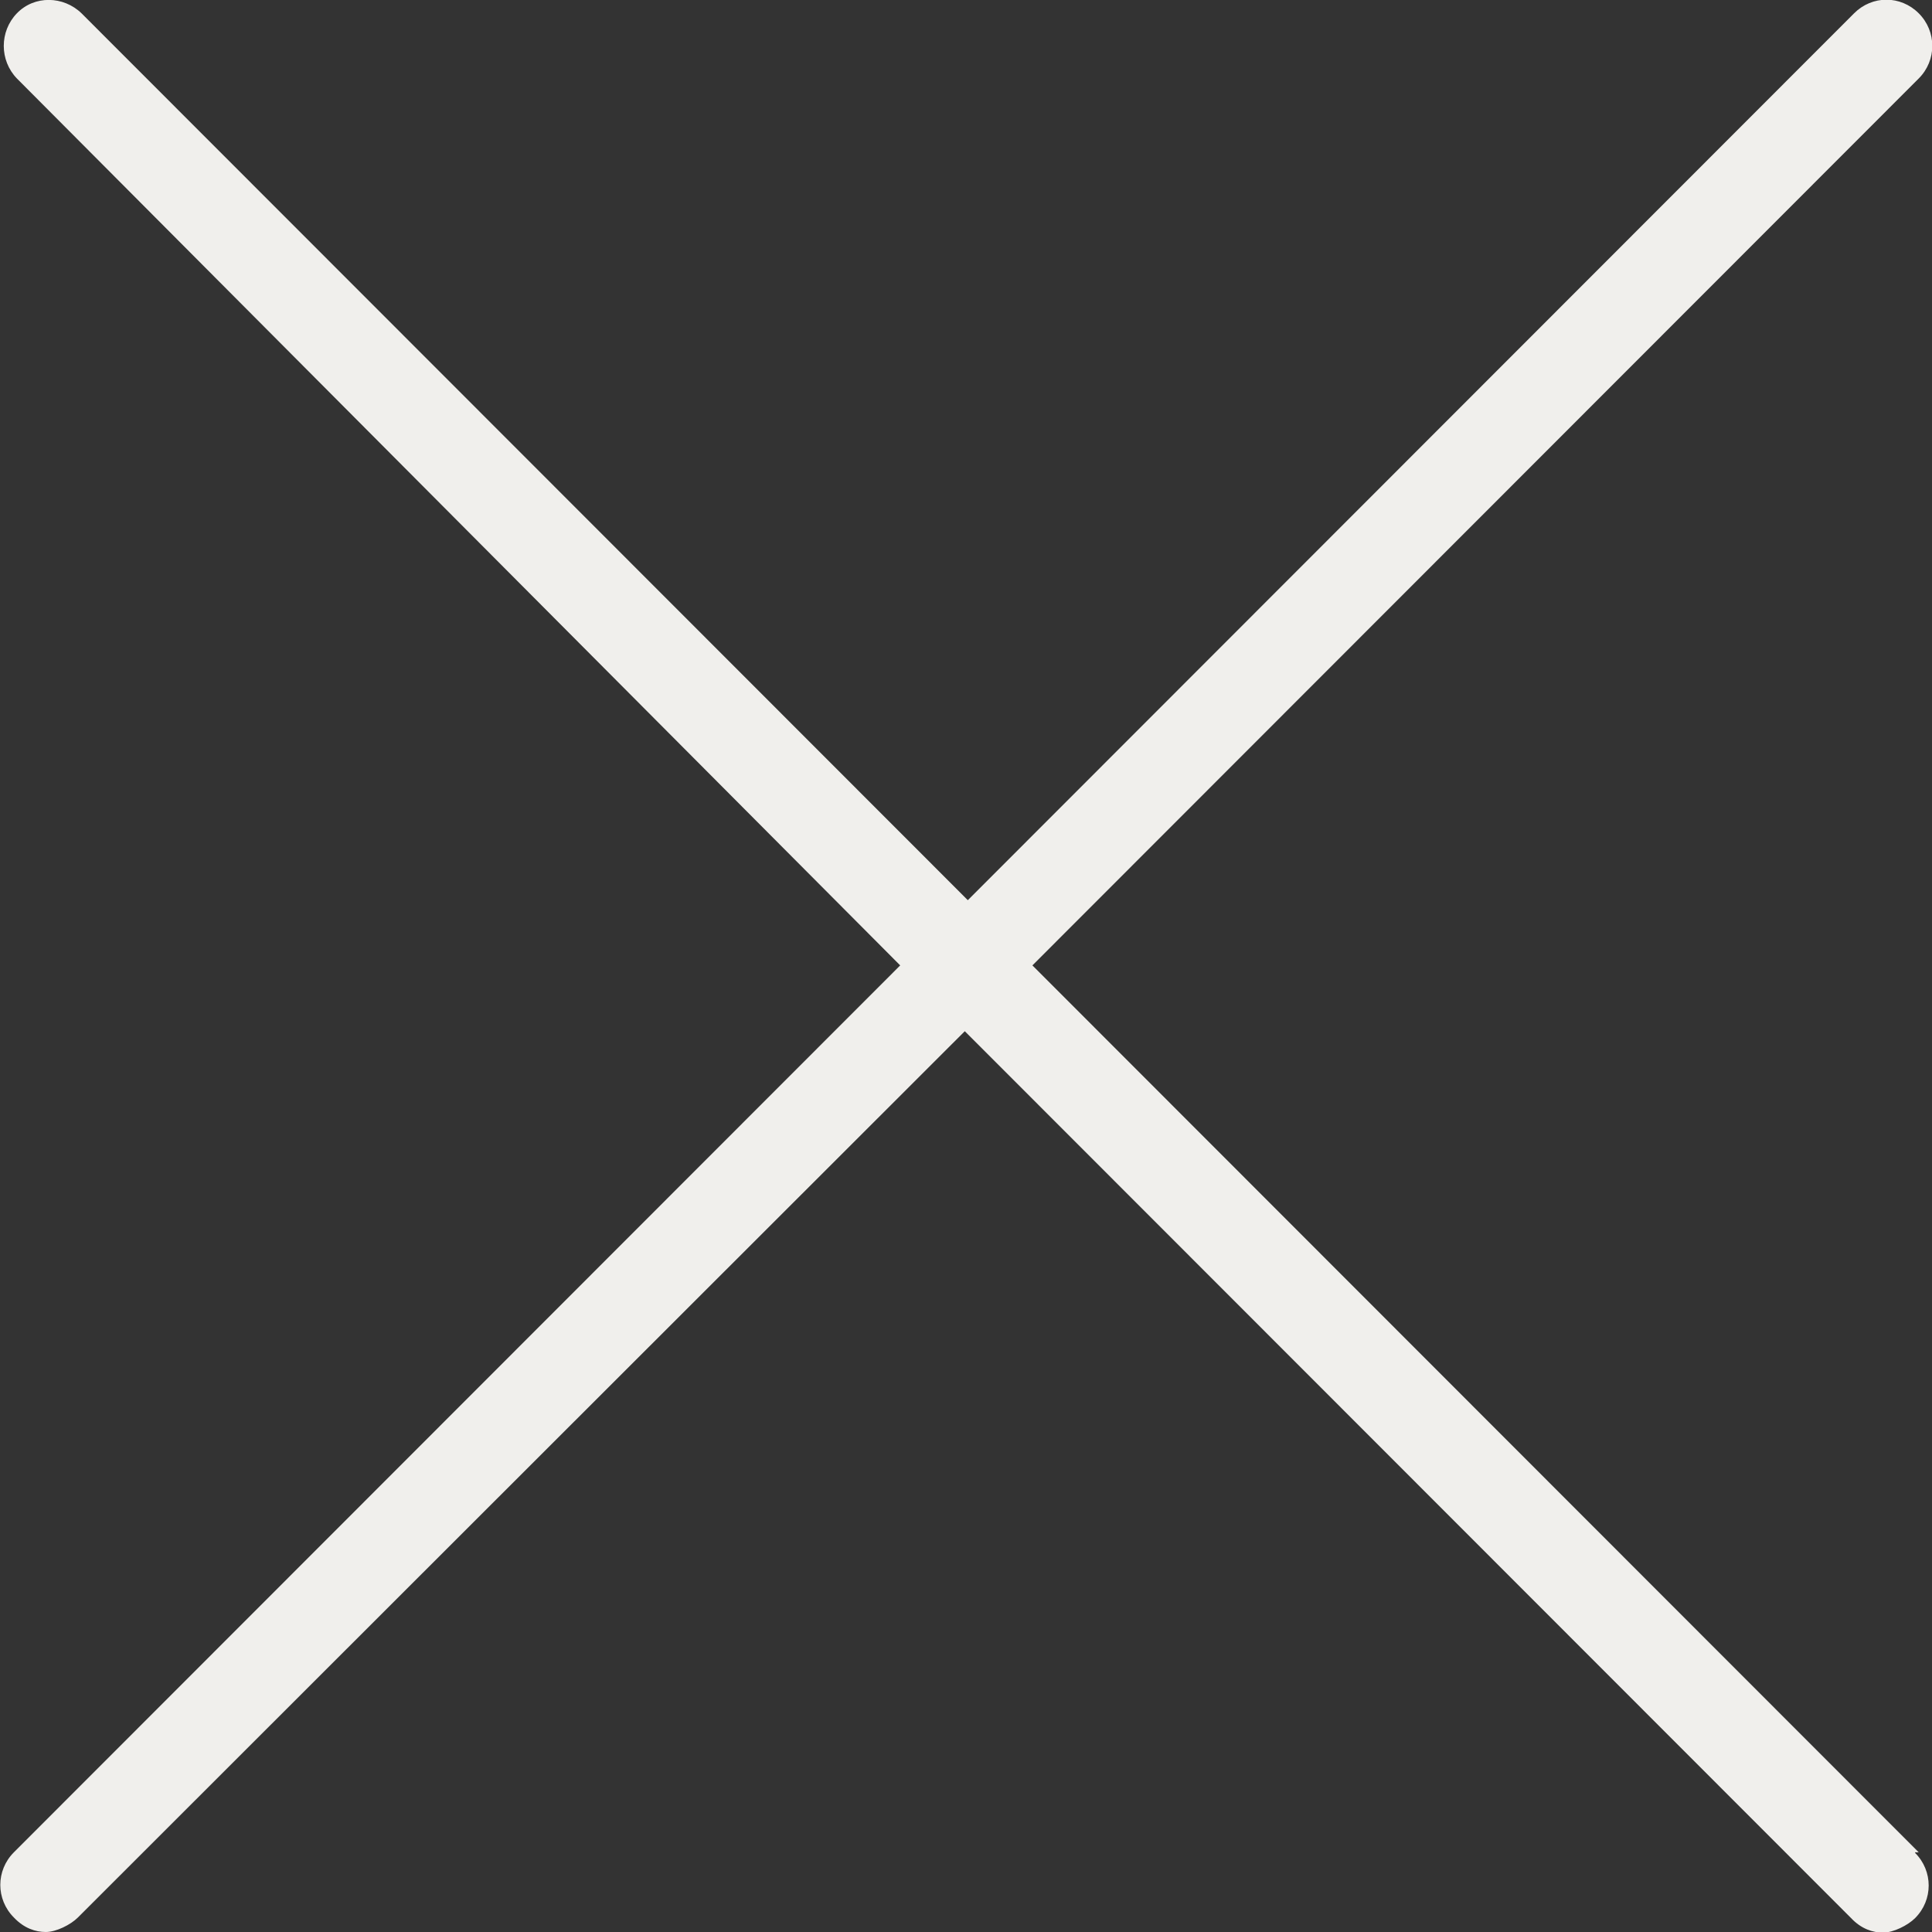 <?xml version="1.0" encoding="UTF-8"?>
<svg xmlns="http://www.w3.org/2000/svg" id="Layer_1" viewBox="0 0 32 32">
  <rect x="0" y="0" width="32" height="32" fill="#333333" stroke="none"/>
  <defs>
    <style>.cls-1{fill:#f0efec;}</style>
  </defs>
  <g id="Ebene_1">
    <g id="Gruppe_137">
      <path class="cls-1" d="M31.72,30.69c.3.3.3.78,0,1.08-.12.12-.36.24-.53.24s-.36-.06-.53-.24l-14.68-14.69L1.29,31.76c-.12.12-.36.24-.53.24s-.36-.06-.53-.24c-.3-.3-.3-.78,0-1.08l14.68-14.69L.28,1.3C-.01,1-.01.52.28.22S1.05-.07,1.35.22l14.68,14.69L30.71.22c.3-.3.77-.3,1.07,0s.3.78,0,1.08l-14.68,14.69,14.68,14.69h-.06Z"></path>
    </g>
  </g>
</svg>
